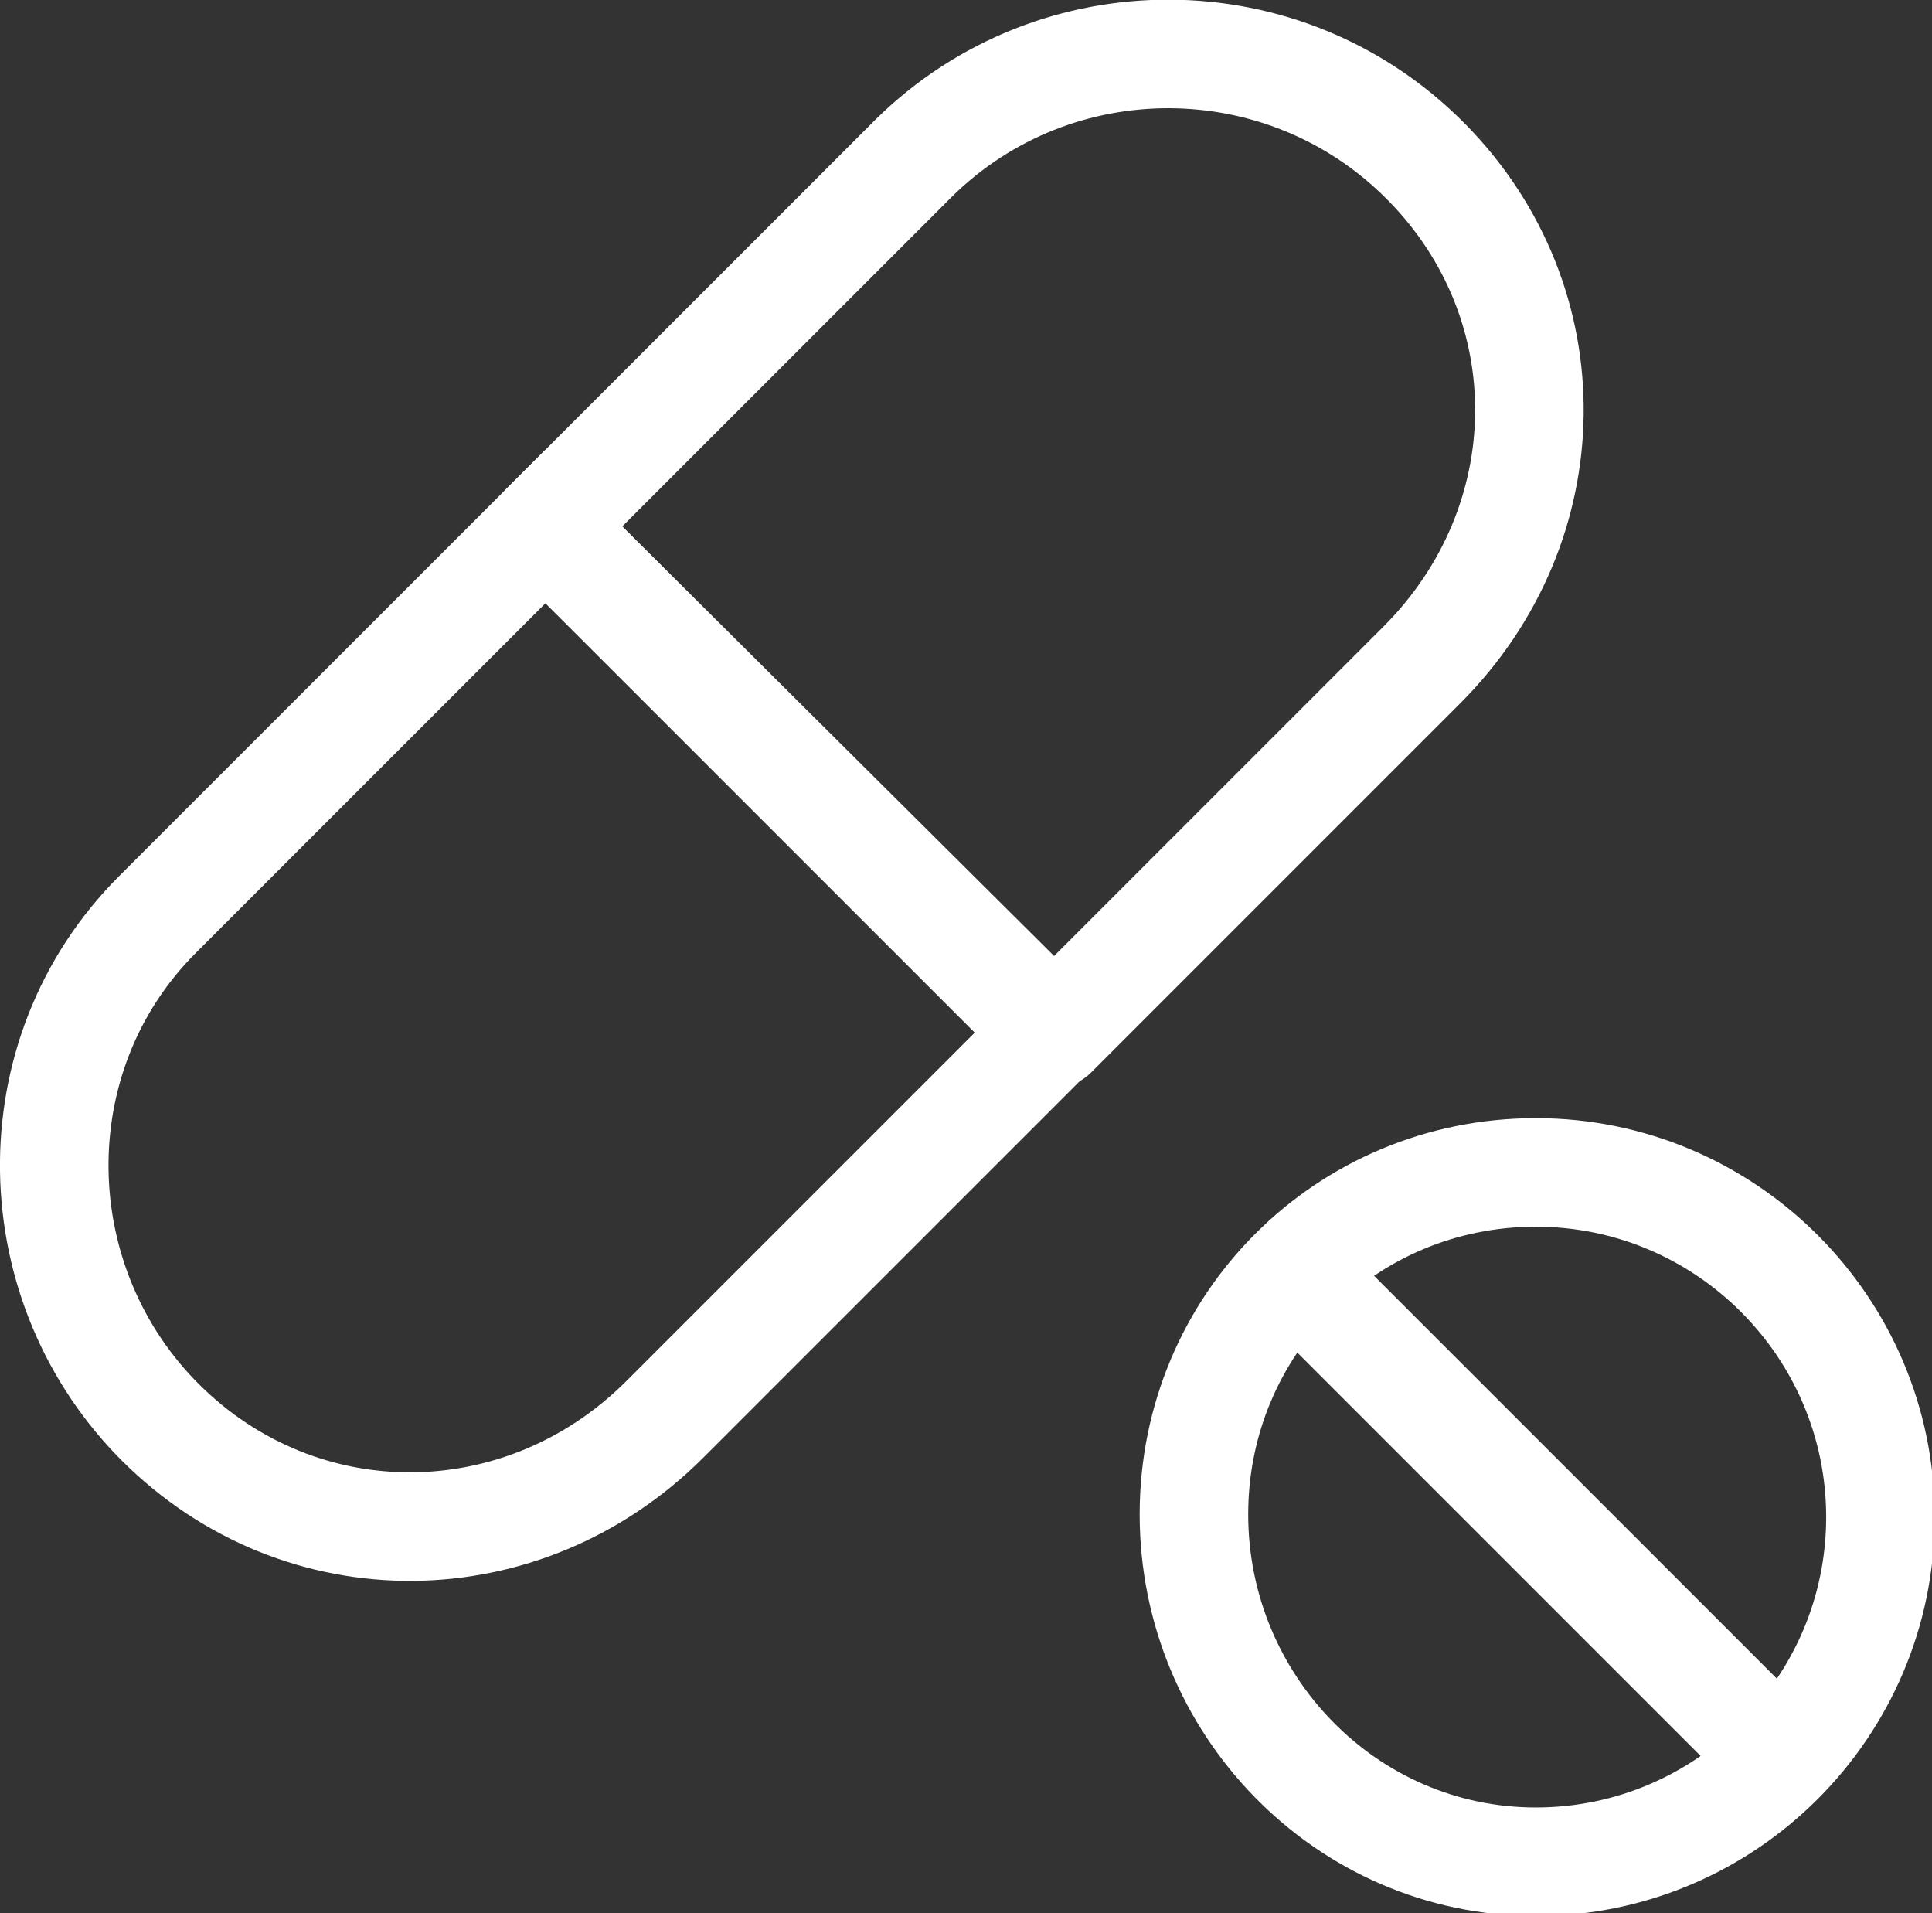<svg enable-background="new 0 0 71.2 70.5" viewBox="0 0 71.2 70.5" xmlns="http://www.w3.org/2000/svg"><rect x="0" y="0" width="71.2" height="70.5" fill="#333333" stroke="none"/><g fill="none" stroke="#fff" stroke-linecap="round" stroke-width="4"><path d="m38.8 38.1 13.6-13.6c5.2-5.2 5.3-13.3.2-18.5l-.1-.1c-5.2-5.2-13.6-5.2-18.8-.1l-13.6 13.6z" stroke-linejoin="round"/><g stroke-miterlimit="10"><path d="m56.6 43.2c7 0 12.7 5.7 12.7 12.7s-5.7 12.7-12.7 12.7-12.6-5.8-12.6-12.8 5.6-12.6 12.6-12.6z"/><path d="m49.1 48.3 15 15"/><path d="m5.8 33.7c-5.2 5.2-5 13.7.2 18.8l-.1-.1c5.2 5.2 13.4 5.1 18.6-.1l14.3-14.3-18.7-18.6z"/></g></g></svg>
